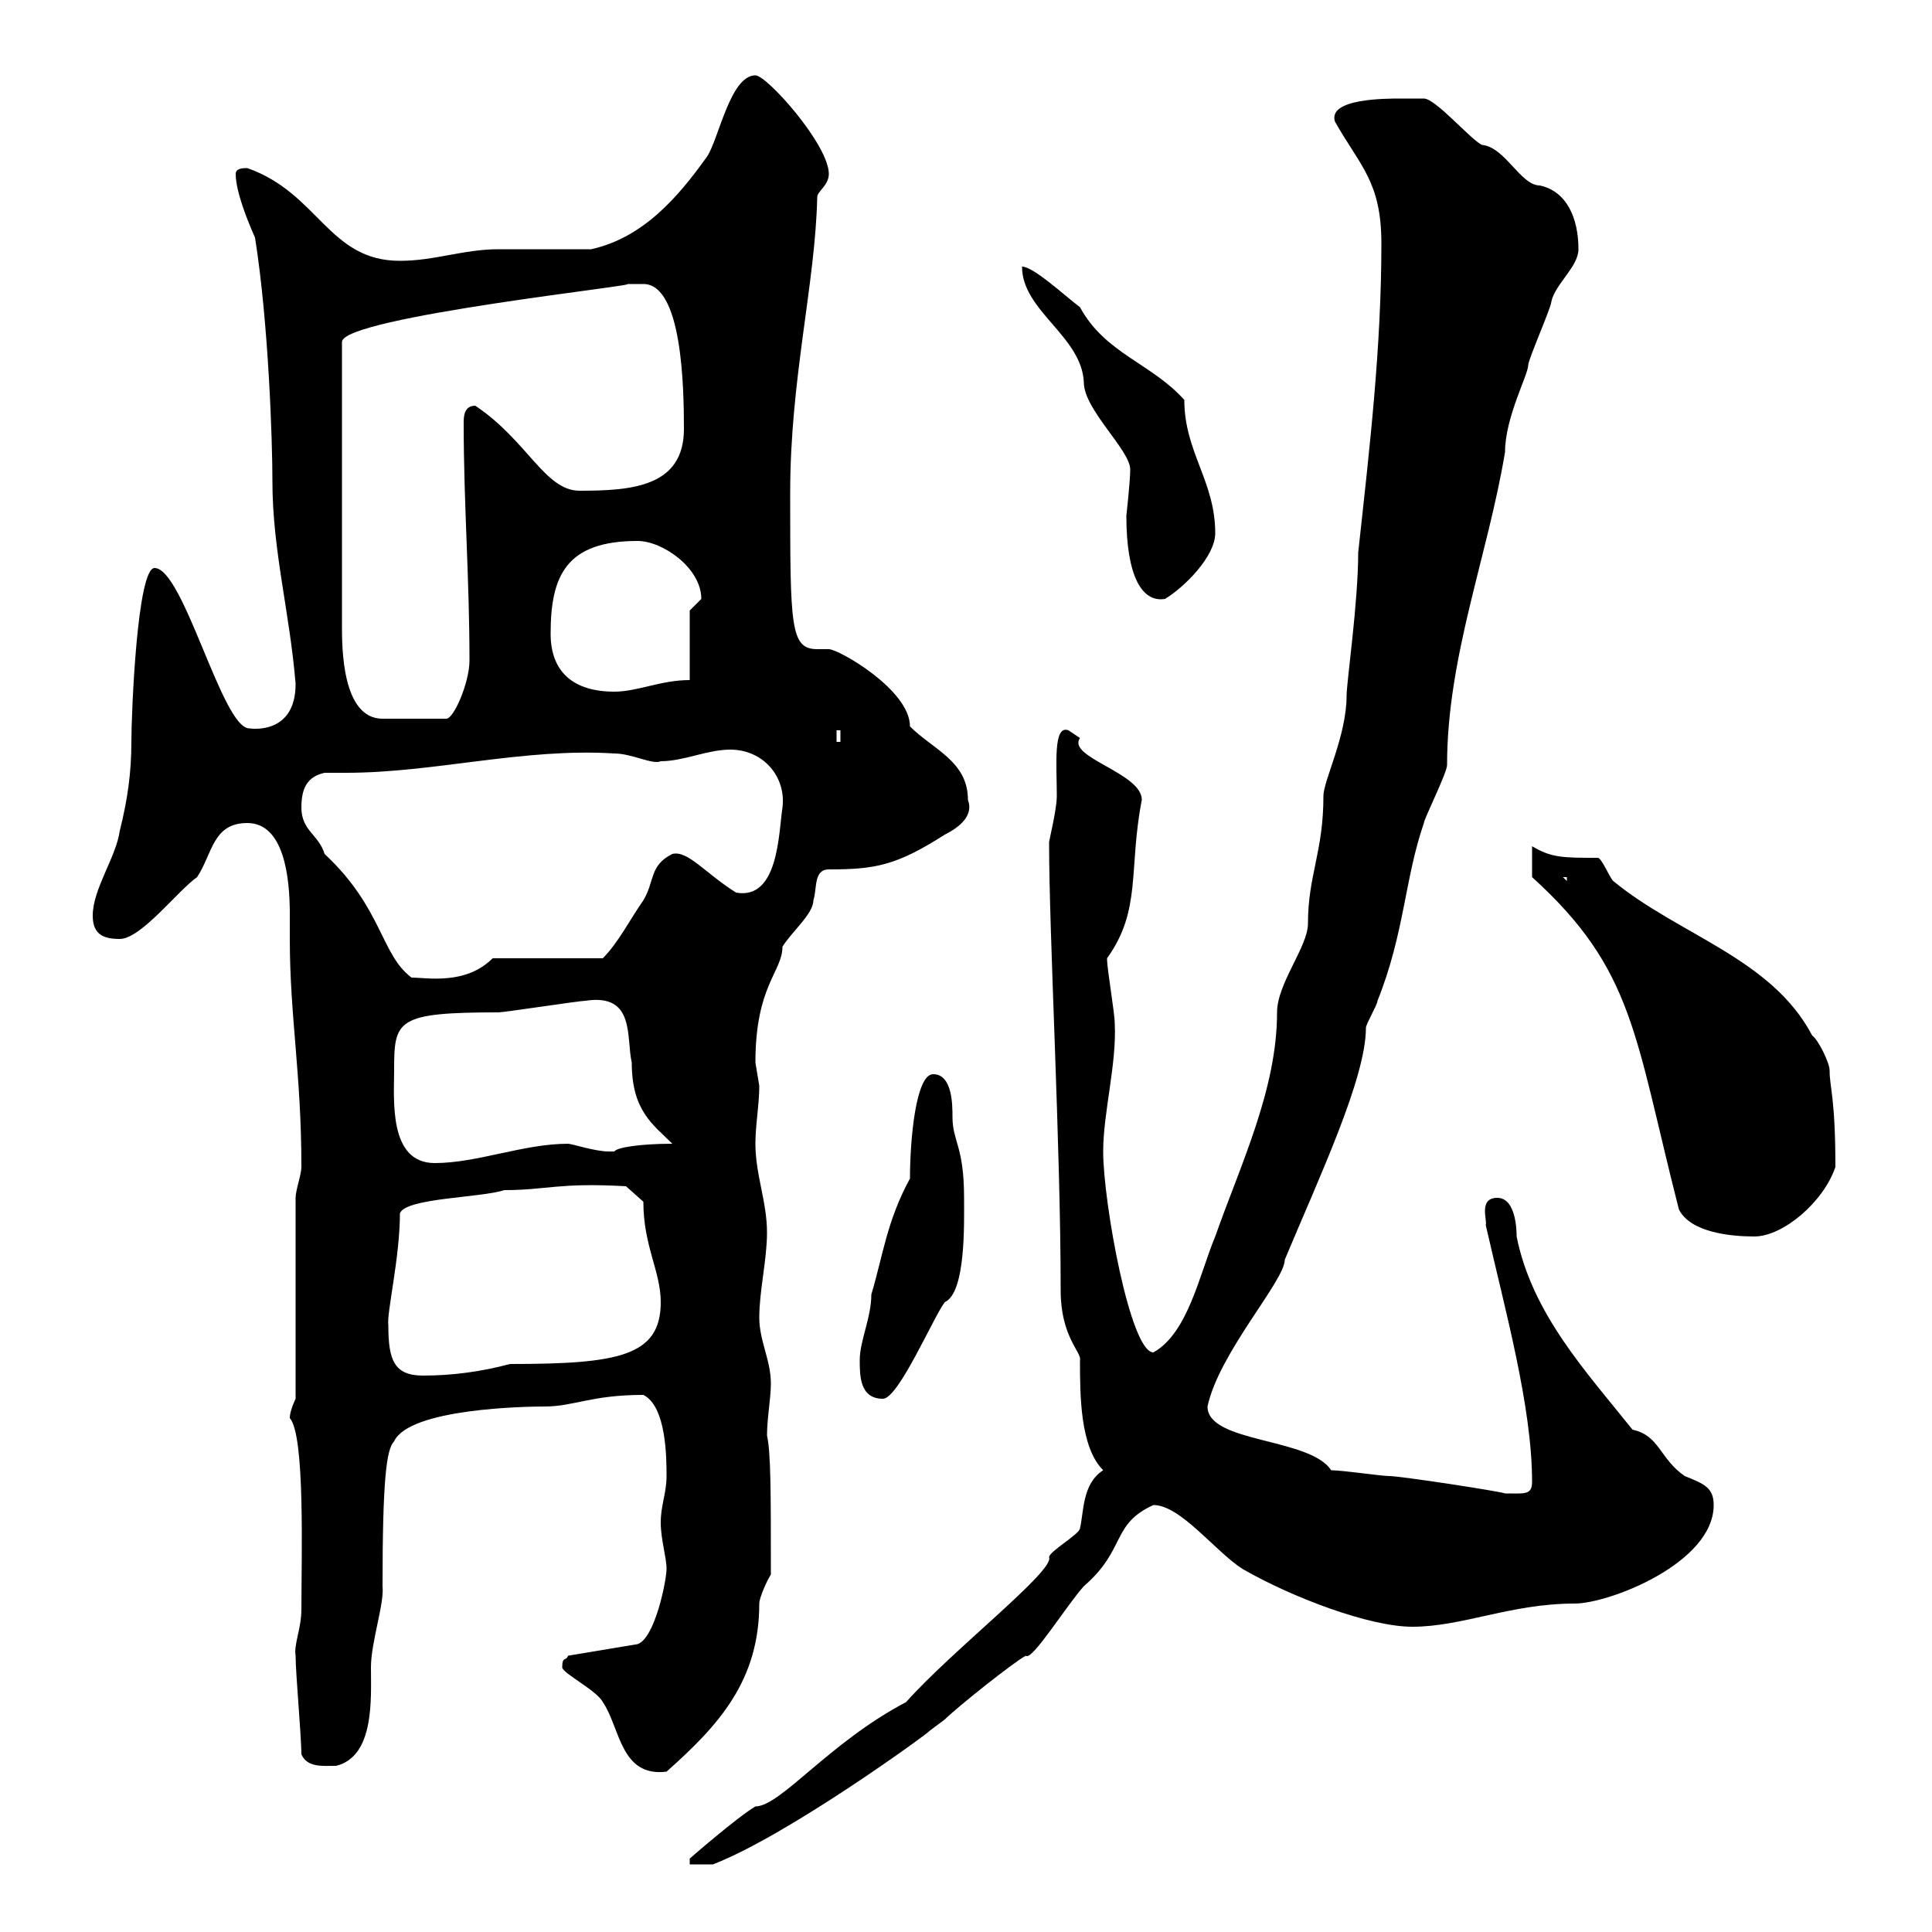 <svg xmlns="http://www.w3.org/2000/svg" xmlns:xlink="http://www.w3.org/1999/xlink" width="300" height="300"><path d="M140.70 264.30C128.70 270.60 121.20 280.50 117.30 280.50C114.30 282.30 107.10 288.60 107.10 288.60L107.10 289.50L110.70 289.50C122.40 285 144.60 268.80 144.30 268.80C144.30 268.80 146.70 267 146.70 267C148.50 265.20 157.50 258 159.30 257.10C160.20 258 165.60 249.30 168.30 246.30C174.90 240.60 172.50 236.70 179.10 233.70C183.30 233.70 188.70 240.90 192.90 243.60C200.70 248.10 212.70 252.60 219.30 252.60C227.10 252.60 234.60 249 244.50 249C249.90 249 266.10 242.70 266.10 233.70C266.10 231 264.60 230.40 261.60 229.20C257.70 226.50 257.70 222.90 253.50 222C246.30 213 237.90 204 235.50 192C235.50 191.40 235.50 186 232.50 186C229.50 186 231 189.60 230.70 190.20C233.70 203.40 237.90 218.40 237.90 230.10C237.90 232.20 236.70 231.90 233.70 231.90C233.10 231.60 217.50 229.20 215.70 229.20C214.50 229.20 208.50 228.30 206.70 228.30C203.40 223.20 187.50 224.10 187.50 218.40C189.30 210 199.50 198.90 199.50 195.60C204.90 182.70 212.10 167.40 212.10 159.60C212.10 159 213.90 156 213.90 155.40C218.10 144.90 218.10 136.50 221.10 127.80C221.10 127.20 224.70 120 224.70 118.80C224.70 102 231 86.40 233.70 70.20C233.70 64.80 237.30 58.20 237.30 56.70C237.30 55.80 240.90 47.70 240.90 46.80C241.50 44.10 245.10 41.40 245.10 38.70C245.10 33.90 243.30 29.70 239.10 28.80C236.10 28.80 233.70 22.80 230.10 22.50C228.30 21.60 222.90 15.30 221.10 15.30C221.10 15.30 218.10 15.30 217.50 15.30C215.10 15.30 206.10 15.30 207.30 18.90C211.20 25.80 214.50 28.20 214.50 37.80C214.50 54 212.70 69.30 210.90 85.80C210.90 93.60 209.10 105.90 209.10 108C209.10 114.30 205.50 121.20 205.50 123.60C205.50 132.30 203.10 135.90 203.10 143.40C203.10 147 198.30 152.70 198.30 157.20C198.30 169.20 192.60 180.90 188.70 192C186.30 197.70 184.50 207 179.10 210C175.50 210 171.30 186.60 171.30 178.80C171.30 172.80 173.40 165.30 173.10 159C173.10 157.20 171.90 150.60 171.90 148.80C177.30 141.30 175.20 135 177.30 124.20C177.30 120 165.60 117.60 167.70 114.60C167.70 114.60 165.90 113.40 165.90 113.40C163.50 112.50 164.10 118.80 164.10 123.60C164.10 125.70 162.90 130.50 162.90 130.80C162.90 145.20 164.70 177.90 164.70 200.40C164.70 207.60 168 210 167.70 211.20C167.70 216.60 167.70 224.70 171.30 228.30C168 230.40 168.30 234.90 167.70 237.30C167.70 238.20 162.90 240.90 162.90 241.80C163.80 243.90 147.90 256.20 140.70 264.30ZM87.30 258.90C87.30 259.80 92.70 262.50 93.60 264.30C96.30 268.20 96.30 276 103.50 275.10C111.60 267.90 117.90 261 117.90 249C117.90 248.10 119.10 245.40 119.70 244.50C119.70 231.60 119.70 225.60 119.10 222.90C119.10 220.20 119.70 217.20 119.70 214.80C119.70 211.20 117.90 208.20 117.90 204.60C117.90 200.40 119.10 195.60 119.10 191.40C119.10 186.60 117.30 182.40 117.30 177.60C117.30 174.60 117.90 171.60 117.90 168.60C117.90 168.60 117.30 165 117.30 165C117.30 153 121.50 150.90 121.50 147C123 144.60 126.30 141.90 126.30 139.80C126.90 138 126.30 135 128.70 135C135.90 135 139.20 134.40 146.70 129.60C149.10 128.40 151.20 126.60 150.30 124.20C150.30 118.20 144.90 116.40 141.30 112.80C141.30 107.10 130.20 100.80 128.70 100.80C128.10 100.80 127.50 100.80 126.90 100.80C122.70 100.80 122.70 97.20 122.70 76.50C122.70 58.80 126.60 44.10 126.90 30.60C126.90 29.70 128.70 28.80 128.70 27C128.70 22.50 119.10 11.70 117.30 11.70C113.40 11.70 111.60 21.60 109.80 24.30C105.30 30.60 99.90 36.90 91.80 38.70C90 38.70 79.20 38.70 77.40 38.70C72 38.70 67.50 40.50 62.10 40.50C51 40.50 49.50 30 38.40 26.10C37.80 26.10 36.60 26.10 36.60 27C36.60 29.70 38.40 34.20 39.60 36.90C41.70 50.10 42.30 68.40 42.30 74.70C42.30 85.50 45 95.10 45.90 106.20C45.90 114.30 38.70 113.10 38.70 113.10C34.50 113.10 28.50 88.20 24 88.20C21.30 88.20 20.40 110.70 20.40 115.20C20.40 120 19.80 124.20 18.60 129C18 133.20 14.40 138 14.40 142.20C14.40 145.20 16.20 145.80 18.60 145.80C21.90 145.80 27.60 138.30 30.60 136.20C33 132.60 33 127.80 38.40 127.80C44.10 127.80 45 136.20 45 141.90C45 143.40 45 144.90 45 145.80C45 157.80 46.80 166.80 46.80 181.20C46.80 182.40 45.90 184.80 45.90 186L45.90 217.20C45.90 217.20 45 219 45 220.20C47.40 222.90 46.80 241.80 46.80 249.90C46.80 252.90 45.60 255.30 45.90 257.10C45.90 259.80 46.80 269.70 46.80 272.40C47.70 274.50 50.10 274.20 52.20 274.20C58.20 272.70 57.60 263.70 57.60 258.90C57.60 255 59.70 249 59.40 246.30C59.40 229.80 60 225 61.20 223.80C63.60 218.70 81.60 218.40 84.60 218.40C89.10 218.40 91.80 216.60 99.90 216.60C103.50 218.40 103.50 226.50 103.50 229.20C103.50 231.90 102.60 233.70 102.60 236.40C102.60 239.10 103.50 241.80 103.50 243.60C103.50 245.40 101.70 254.40 99 255.30L88.20 257.10C87.90 258 87.30 257.10 87.30 258.90ZM133.50 211.20C133.50 213.60 133.50 217.20 137.10 217.20C139.50 217.20 144.90 204.60 146.70 202.20C150 200.70 149.70 189.90 149.70 186C149.70 177.90 147.90 177.30 147.90 173.40C147.90 171.60 147.90 166.80 144.90 166.80C142.20 166.80 141.30 177 141.30 183C137.70 189.60 137.10 195 135.30 201C135.30 204.60 133.50 208.20 133.50 211.20ZM60.30 205.80C60 204 62.10 195.30 62.10 188.40C63 186 74.70 186 78.30 184.80C84.90 184.80 86.70 183.60 97.20 184.20L99.90 186.60C99.90 193.50 102.60 197.40 102.60 202.20C102.60 210.60 96 211.80 79.20 211.80C74.70 213 70.20 213.60 65.70 213.60C61.20 213.60 60.30 211.20 60.30 205.80ZM260.70 187.80C262.50 191.40 268.80 192 272.40 192C276.90 192 283.20 186.60 285 181.20C285 170.40 284.10 168.90 284.10 166.20C284.10 165 282.30 161.40 281.40 160.80C275.10 148.80 260.70 145.20 250.50 136.80C249.90 136.20 248.70 133.20 248.10 133.20C242.70 133.20 240.90 133.20 237.90 131.40L237.90 136.20C253.80 150.60 253.80 160.80 260.70 187.80ZM61.20 166.20C61.20 158.40 61.50 157.20 77.40 157.20C78.30 157.20 90 155.40 90.90 155.40C98.70 154.20 97.20 161.10 98.10 165C98.10 172.50 101.40 174.60 104.40 177.60C99.30 177.60 95.70 178.20 95.40 178.80C95.40 178.80 94.50 178.80 94.50 178.80C92.40 178.80 88.80 177.60 88.20 177.60C81.30 177.60 74.10 180.60 67.50 180.60C60.30 180.60 61.20 170.70 61.20 166.20ZM46.80 125.40C46.80 122.40 47.70 120.60 50.40 120C51.30 120 52.50 120 53.70 120C67.50 120 81.30 116.10 95.40 117C98.10 117 101.40 118.80 102.60 118.20C106.20 118.20 109.80 116.40 113.40 116.40C118.50 116.40 122.10 120.60 121.50 125.40C120.90 129.30 120.90 139.80 114.30 138.60C109.50 135.60 106.80 132 104.40 132.60C100.80 134.40 101.70 136.80 99.90 139.80C97.80 142.80 96 146.40 93.60 148.80L76.50 148.80C72.30 153 66.30 151.80 63.90 151.80C59.10 148.20 59.40 141 50.40 132.60C49.50 129.60 46.80 129 46.80 125.40ZM242.70 136.20L243.30 136.20L243.30 136.80ZM129.90 113.40L130.50 113.40L130.50 115.20L129.90 115.20ZM99.90 44.10C105.90 44.10 106.20 60 106.20 66.60C106.20 75.60 98.10 76.20 90 76.20C84.60 76.20 81.90 68.40 73.80 63C72 63 72 64.80 72 65.70C72 78.30 72.90 89.70 72.90 102.60C72.90 105.90 70.50 111.60 69.30 111.60L59.40 111.60C53.10 111.60 53.10 100.50 53.10 97.20L53.10 53.10C53.10 49.20 101.40 44.10 97.20 44.10C97.20 44.10 99 44.10 99.90 44.10ZM85.50 98.40C85.50 89.40 87.90 84 99 84C102.90 84 108.90 88.20 108.90 93C108.90 93 107.10 94.80 107.10 94.80L107.10 105.60C102.60 105.60 99 107.40 95.40 107.40C89.10 107.40 85.50 104.40 85.50 98.40ZM174.90 80.10C174.90 89.40 177.30 93.60 180.90 93C183.90 91.20 188.70 86.40 188.70 82.80C188.70 74.70 183.90 70.20 183.90 62.10C178.80 56.40 171.60 54.90 167.70 47.70C165.30 45.90 160.50 41.40 158.70 41.40C158.70 48.30 168 52.20 168.30 59.40C168.30 63.60 175.50 69.90 175.50 72.90C175.50 74.70 174.90 80.10 174.90 80.10Z"/></svg>